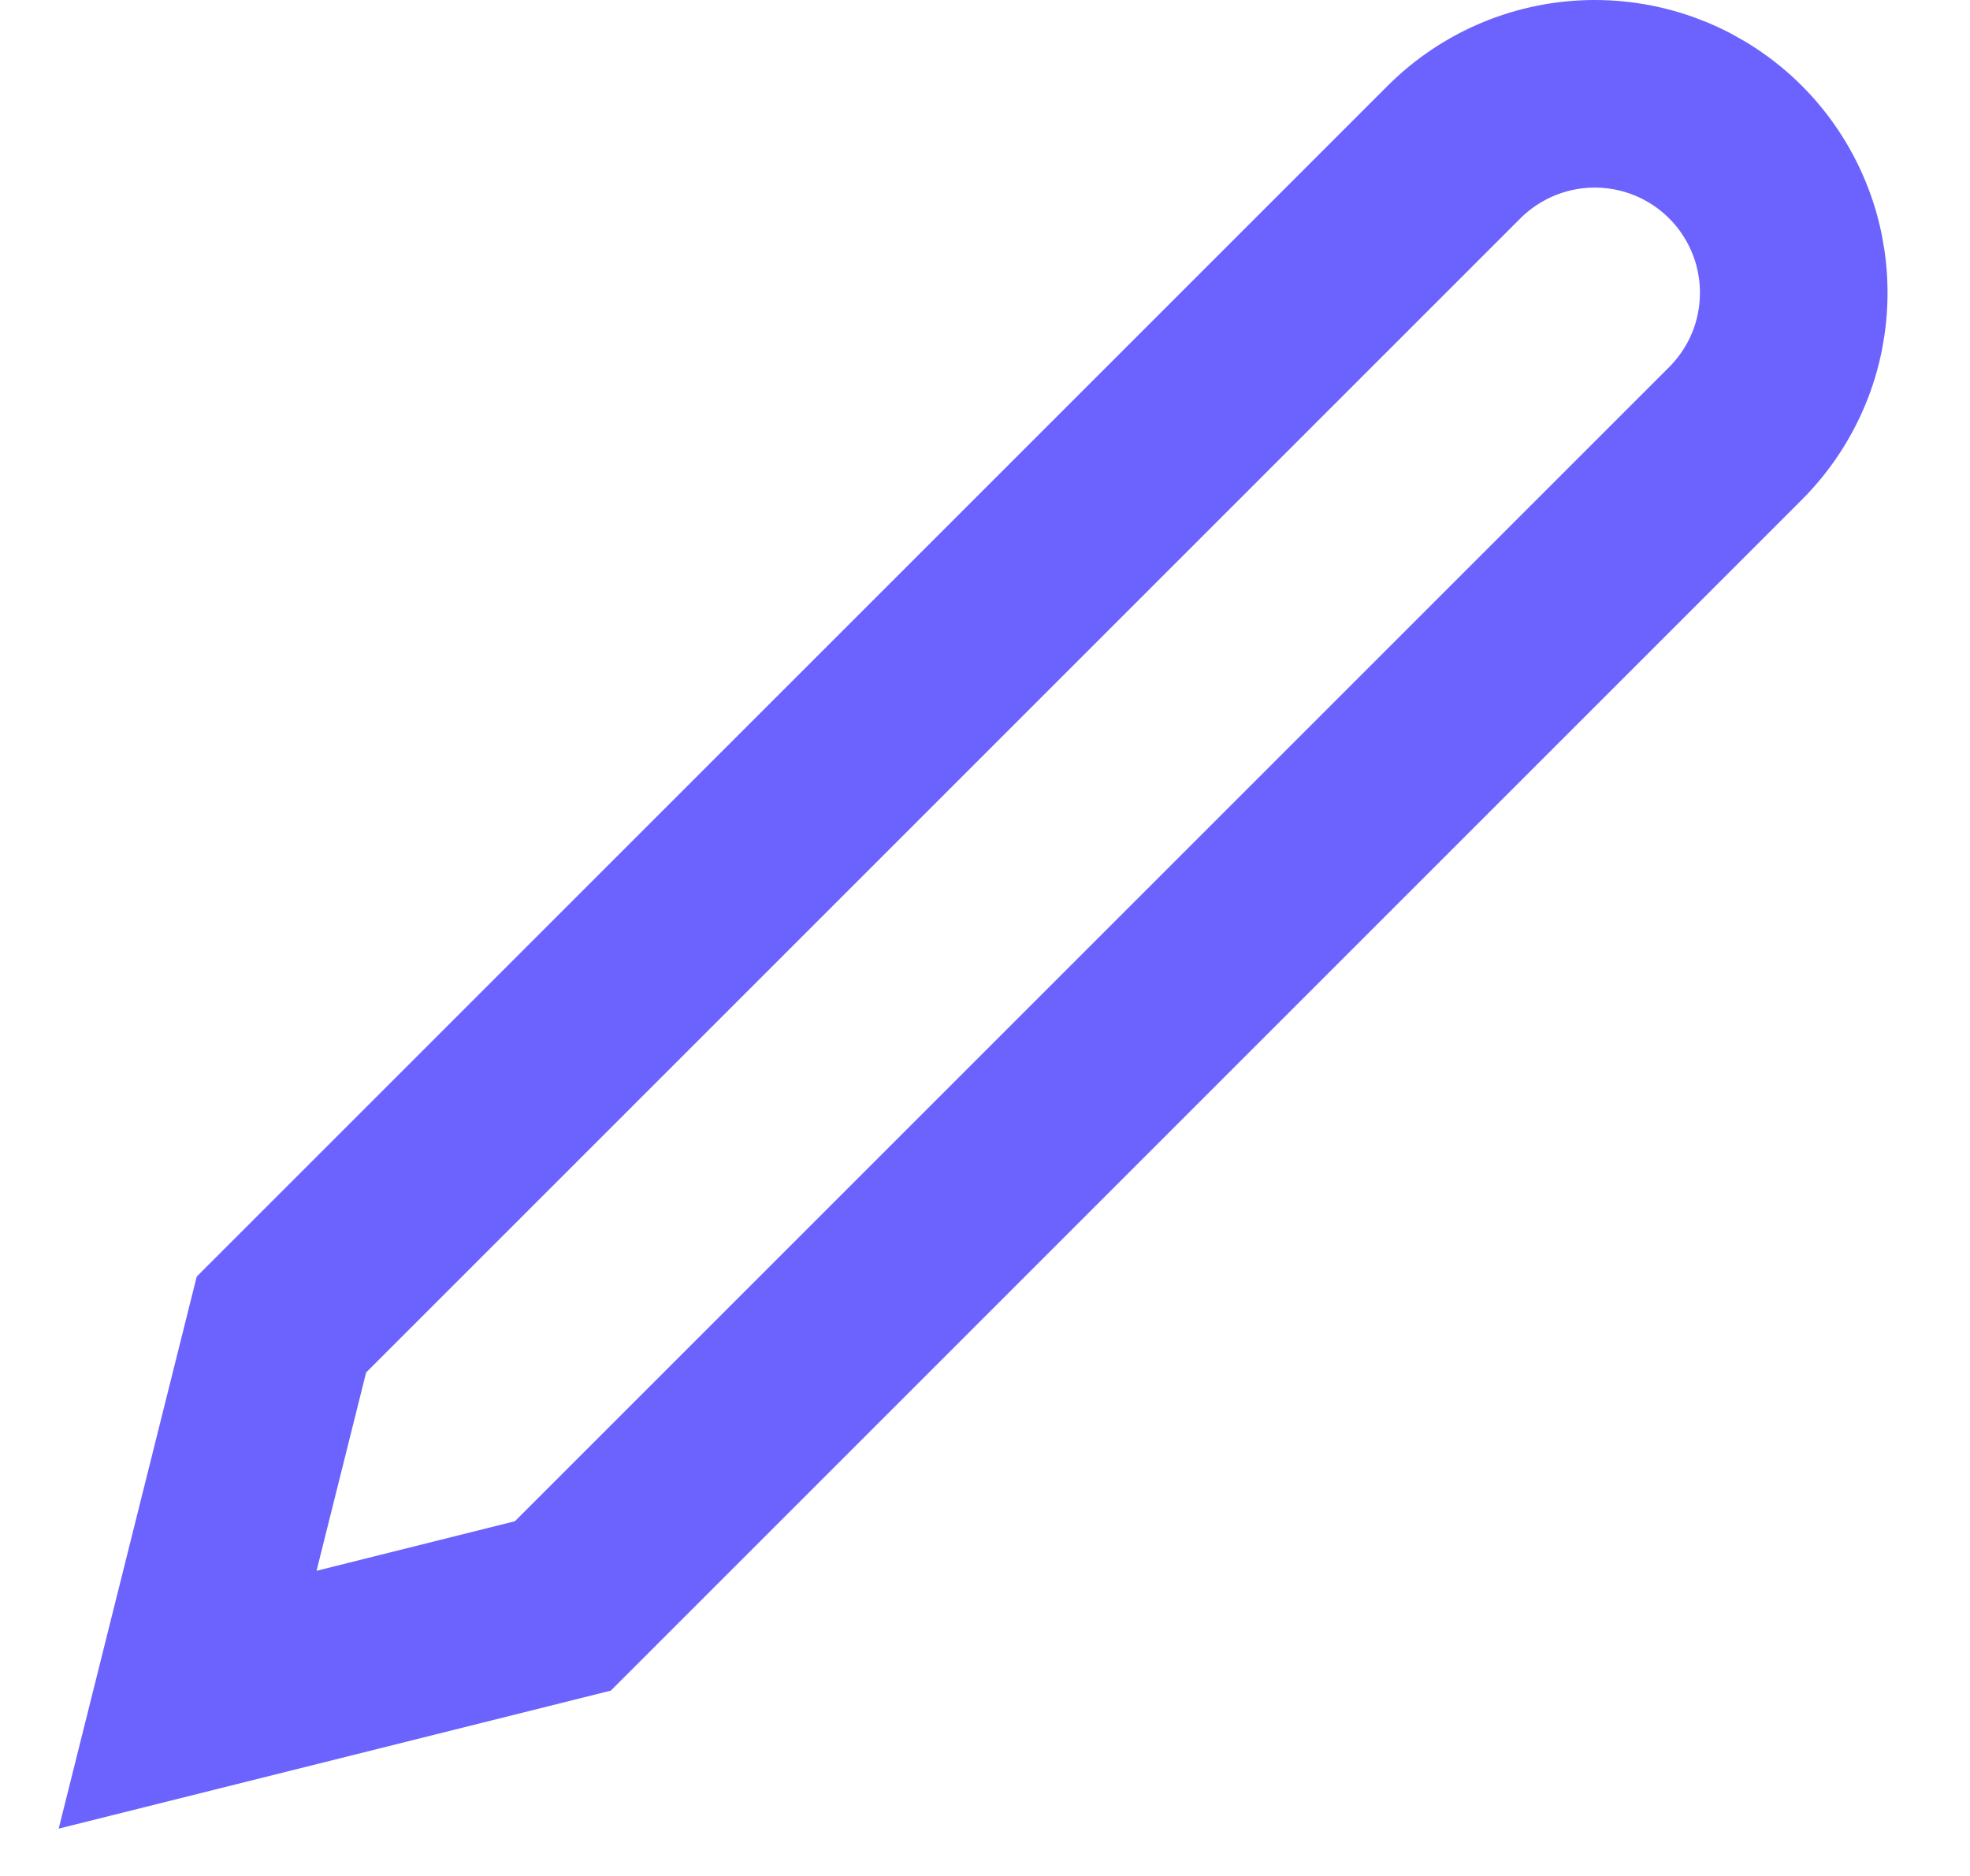 <?xml version="1.0" encoding="utf-8"?>
<svg xmlns="http://www.w3.org/2000/svg" fill="none" height="100%" overflow="visible" preserveAspectRatio="none" style="display: block;" viewBox="0 0 21 20" width="100%">
<path d="M15.5 1.621C15.898 1.224 16.437 1 17 1C17.279 1 17.554 1.055 17.812 1.161C18.069 1.268 18.303 1.424 18.5 1.621C18.697 1.818 18.853 2.052 18.96 2.31C19.067 2.567 19.121 2.843 19.121 3.121C19.121 3.4 19.067 3.676 18.96 3.933C18.853 4.19 18.697 4.424 18.5 4.621L6 17.121L2 18.121L3 14.121L15.5 1.621Z" id="Vector" stroke="#6C63FF" stroke-linecap="round" stroke-width="2"/>
</svg>
